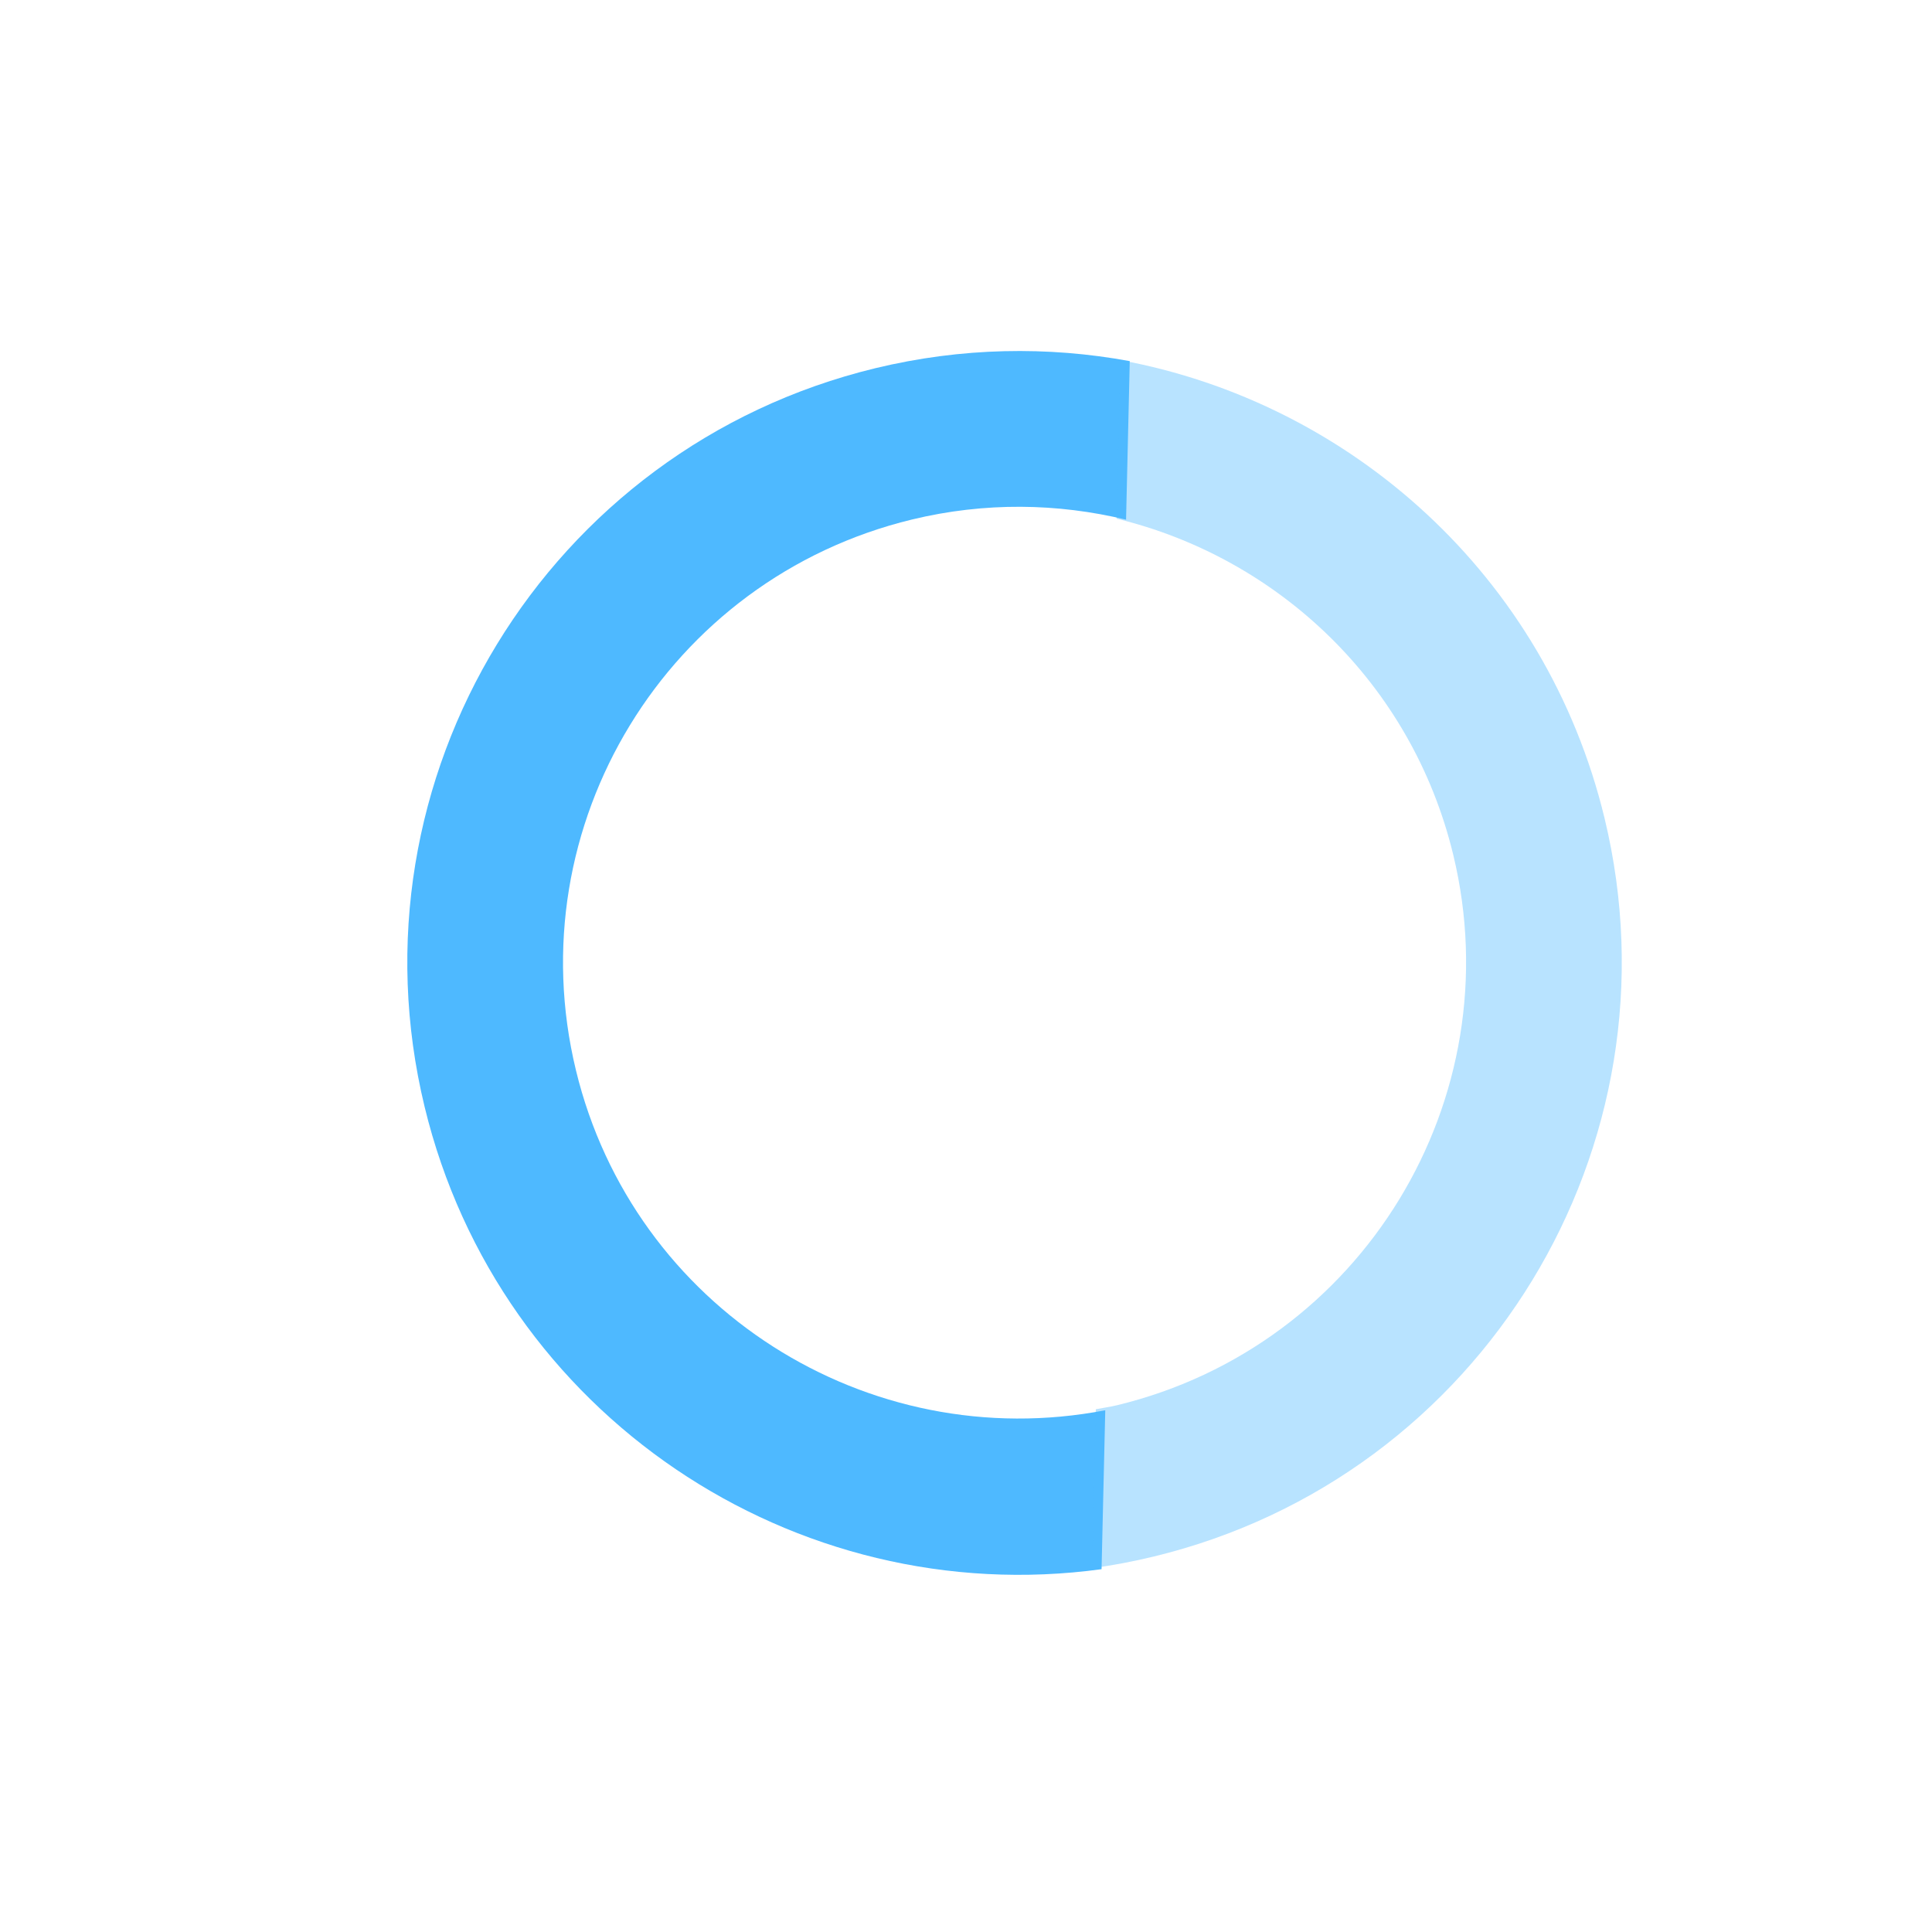 <?xml version="1.0" encoding="utf-8"?>
<!-- Generator: Adobe Illustrator 17.0.0, SVG Export Plug-In . SVG Version: 6.00 Build 0)  -->
<!DOCTYPE svg PUBLIC "-//W3C//DTD SVG 1.1//EN" "http://www.w3.org/Graphics/SVG/1.1/DTD/svg11.dtd">
<svg version="1.1" xmlns="http://www.w3.org/2000/svg" xmlns:xlink="http://www.w3.org/1999/xlink" x="0px" y="0px" width="72px"
	 height="72px" viewBox="0 0 72 72" enable-background="new 0 0 72 72" xml:space="preserve">
<g id="Layer_1" display="none">
	<g id="Layer_1_2_" display="inline">
		<g id="Layer_1_1_">
			<g id="Layer_14">
				<g>
					<path fill="#4EB9FF" d="M13.282,60.586V13.16c0-2.898,2.412-5.248,5.388-5.248h36.243c2.975,0,5.388,2.349,5.388,5.248v47.426
						c0,2.898-2.412,5.248-5.388,5.248H18.67C15.694,65.833,13.282,63.484,13.282,60.586z"/>
				</g>
			</g>
		</g>
	</g>
	<g id="Layer_2" display="inline">
		<path fill="#FFFFFF" d="M26.026,54.273c2.329,0,4.224-1.895,4.224-4.224s-1.895-4.224-4.224-4.224s-4.224,1.895-4.224,4.224
			C21.802,52.378,23.697,54.273,26.026,54.273z M26.026,47.404c1.458,0,2.645,1.186,2.645,2.645c0,1.458-1.186,2.645-2.645,2.645
			s-2.645-1.186-2.645-2.645C23.381,48.591,24.568,47.404,26.026,47.404z M27.605,49.97h-1.579v-1.579
			C26.897,48.391,27.605,49.1,27.605,49.97z M33.786,57.568c-0.497-0.475-1.115-0.918-1.844-1.325
			c0.047-0.045,0.094-0.091,0.141-0.137c1.618-1.618,2.509-3.769,2.509-6.057s-0.891-4.439-2.509-6.057s-3.769-2.509-6.057-2.509
			s-4.439,0.891-6.057,2.509s-2.509,3.769-2.509,6.057s0.891,4.439,2.509,6.057c0.052,0.052,0.104,0.102,0.156,0.153
			c-0.763,0.436-1.41,0.915-1.93,1.431c-0.988,0.98-1.489,2.061-1.489,3.215v0.789h18.639v-0.789
			C35.346,59.679,34.821,58.556,33.786,57.568z M19.039,50.049c0-3.853,3.134-6.987,6.987-6.987s6.987,3.134,6.987,6.987
			s-3.134,6.987-6.987,6.987S19.039,53.902,19.039,50.049z M18.425,60.115c0.456-1.279,1.937-2.232,3.067-2.796
			c1.347,0.844,2.906,1.296,4.535,1.296c1.634,0,3.198-0.455,4.549-1.304c1.304,0.632,2.649,1.56,3.063,2.804H18.425z"/>
	</g>
	<g id="Layer_4" display="inline">
		<g id="Layer_15_1_">
			<g>
				<line fill="none" stroke="#FFFFFF" stroke-width="2.3" stroke-linecap="round" x1="24.003" y1="22.479" x2="49" y2="22.479"/>
				<line fill="none" stroke="#FFFFFF" stroke-width="2.3" stroke-linecap="round" x1="24.003" y1="27.887" x2="49" y2="27.887"/>
				<line fill="none" stroke="#FFFFFF" stroke-width="2.3" stroke-linecap="round" x1="24.003" y1="33.887" x2="49" y2="33.887"/>
			</g>
		</g>
	</g>
	<g id="Layer_3" display="inline">
		<g id="Layer_3_1_">
			<g>
				<g id="Layer_3_3_">
					<path fill="#FFFFFF" d="M66.925,54.017c0-7.523-6.122-13.643-13.646-13.643c-7.523,0-13.644,6.12-13.644,13.643
						S45.757,67.66,53.279,67.66C60.802,67.66,66.925,61.54,66.925,54.017z"/>
				</g>
				<g id="Layer_3_2_">
					<path fill="#FFA400" d="M65.091,54.017c0-6.512-5.299-11.81-11.812-11.81c-6.512,0-11.811,5.298-11.811,11.81
						s5.299,11.81,11.811,11.81S65.091,60.529,65.091,54.017z M59.806,55.363h-4.973v4.973h-2.486v-4.973h-4.973v-2.486h4.973
						v-4.973h2.486v4.973h4.973V55.363z"/>
				</g>
			</g>
		</g>
	</g>
</g>
<g id="Layer_2_1_">
	<path fill="#4EB9FF" d="M41.19,52.556c-8.858,1.707-17.583-3.813-19.727-12.673c-2.209-9.125,3.398-18.313,12.523-20.522
		c2.717-0.658,5.436-0.609,7.979,0.006l0.138-5.909c-3.053-0.562-6.27-0.513-9.482,0.264c-12.239,2.963-19.759,15.287-16.797,27.526
		c2.777,11.473,13.78,18.799,25.228,17.231L41.19,52.556z"/>
	<path opacity="0.4" fill="#4EB9FF" d="M59.794,30.481C57.609,21.454,50.33,15.001,41.75,13.42l-0.138,5.909
		c5.996,1.45,10.992,6.109,12.544,12.517c2.209,9.125-3.398,18.313-12.523,20.522c-0.265,0.064-0.53,0.099-0.795,0.15L40.7,58.442
		c0.765-0.105,1.532-0.249,2.298-0.435C55.237,55.044,62.757,42.721,59.794,30.481z"/>
</g>
</svg>
